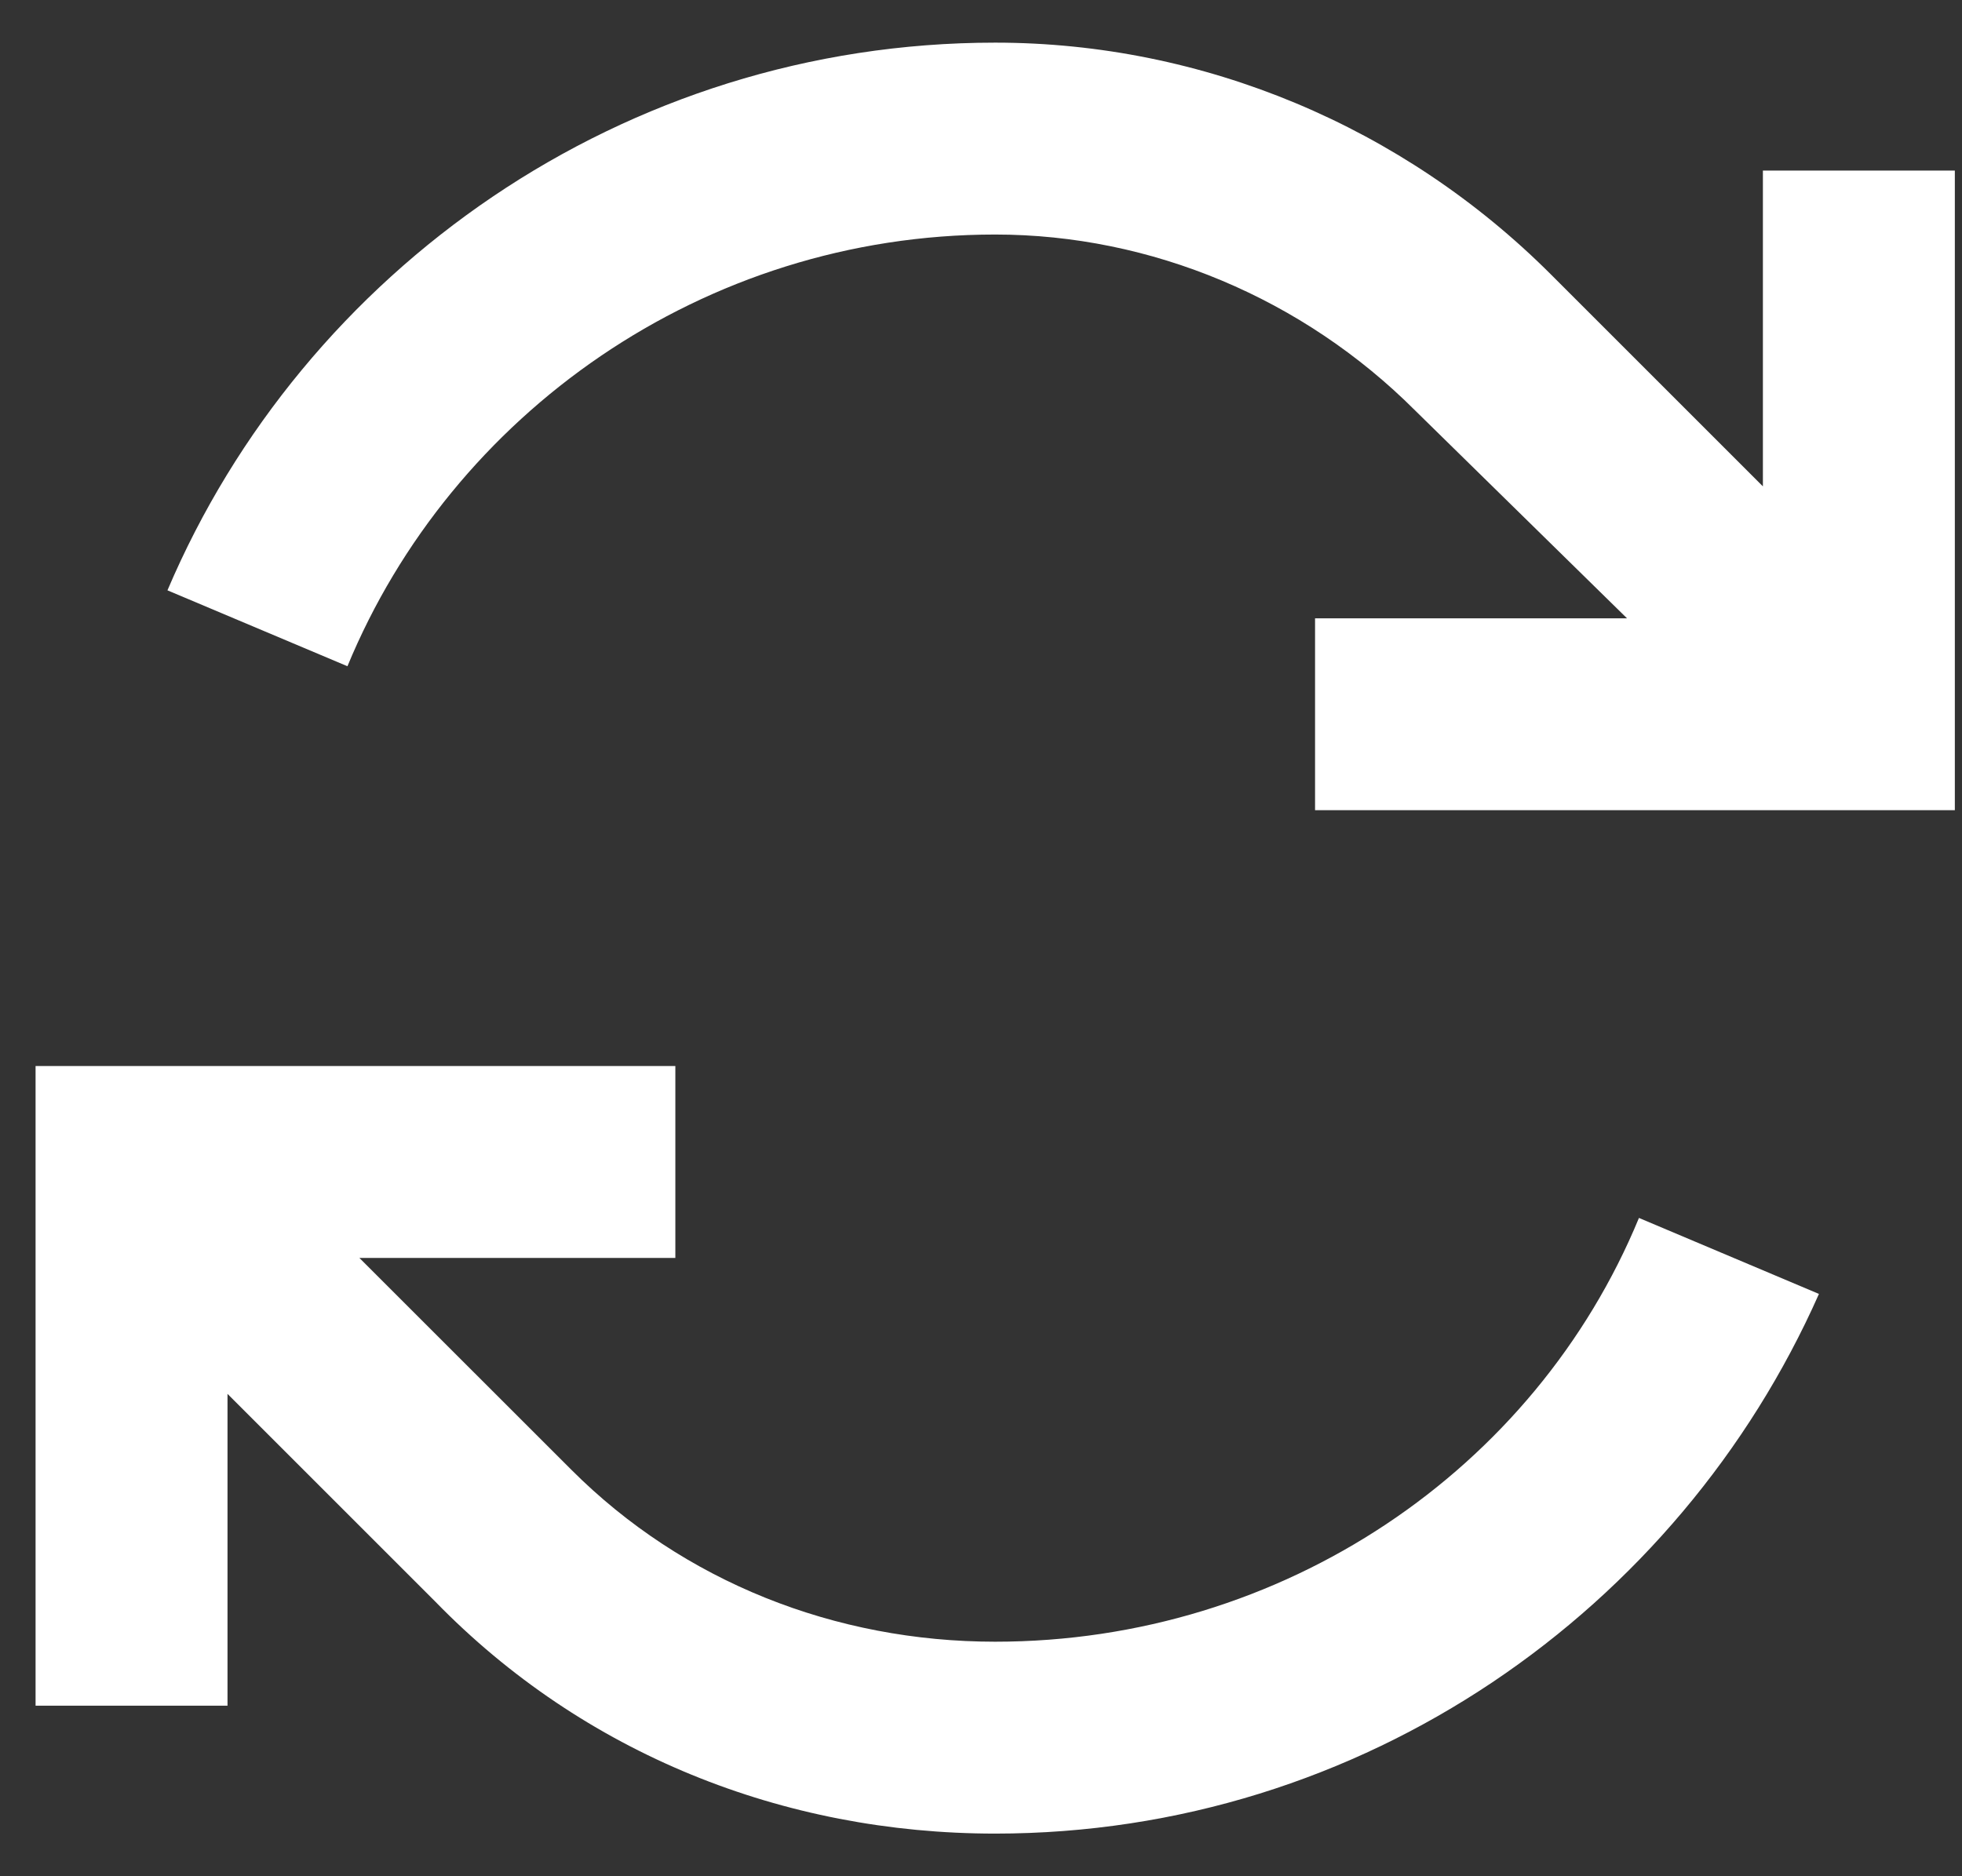 <svg width="23" height="22" viewBox="0 0 23 22" fill="none" xmlns="http://www.w3.org/2000/svg">
<rect x="0" y="0" width="23" height="22" fill="#333333" stroke="none"/>
<path d="M4.073 7.812L1.963 6.922C3.557 3.172 7.307 0.5 11.666 0.5C14.104 0.5 16.448 1.484 18.182 3.219L20.666 5.703V3.125V2H22.916V3.125V8.375V9.5H21.791H16.541H15.416V7.25H16.541H19.073L16.588 4.812C15.276 3.5 13.495 2.75 11.666 2.75C8.245 2.75 5.292 4.859 4.073 7.812ZM2.667 16.344V18.875V20H0.417V18.875V13.625V12.5H1.542H6.792H7.917V14.75H6.792H4.213L6.698 17.234C8.01 18.547 9.791 19.25 11.666 19.25C15.041 19.25 17.995 17.234 19.213 14.281L21.323 15.172C19.682 18.875 15.979 21.5 11.666 21.5C9.182 21.5 6.838 20.562 5.104 18.781L2.667 16.344Z" fill="white"/>
</svg>
